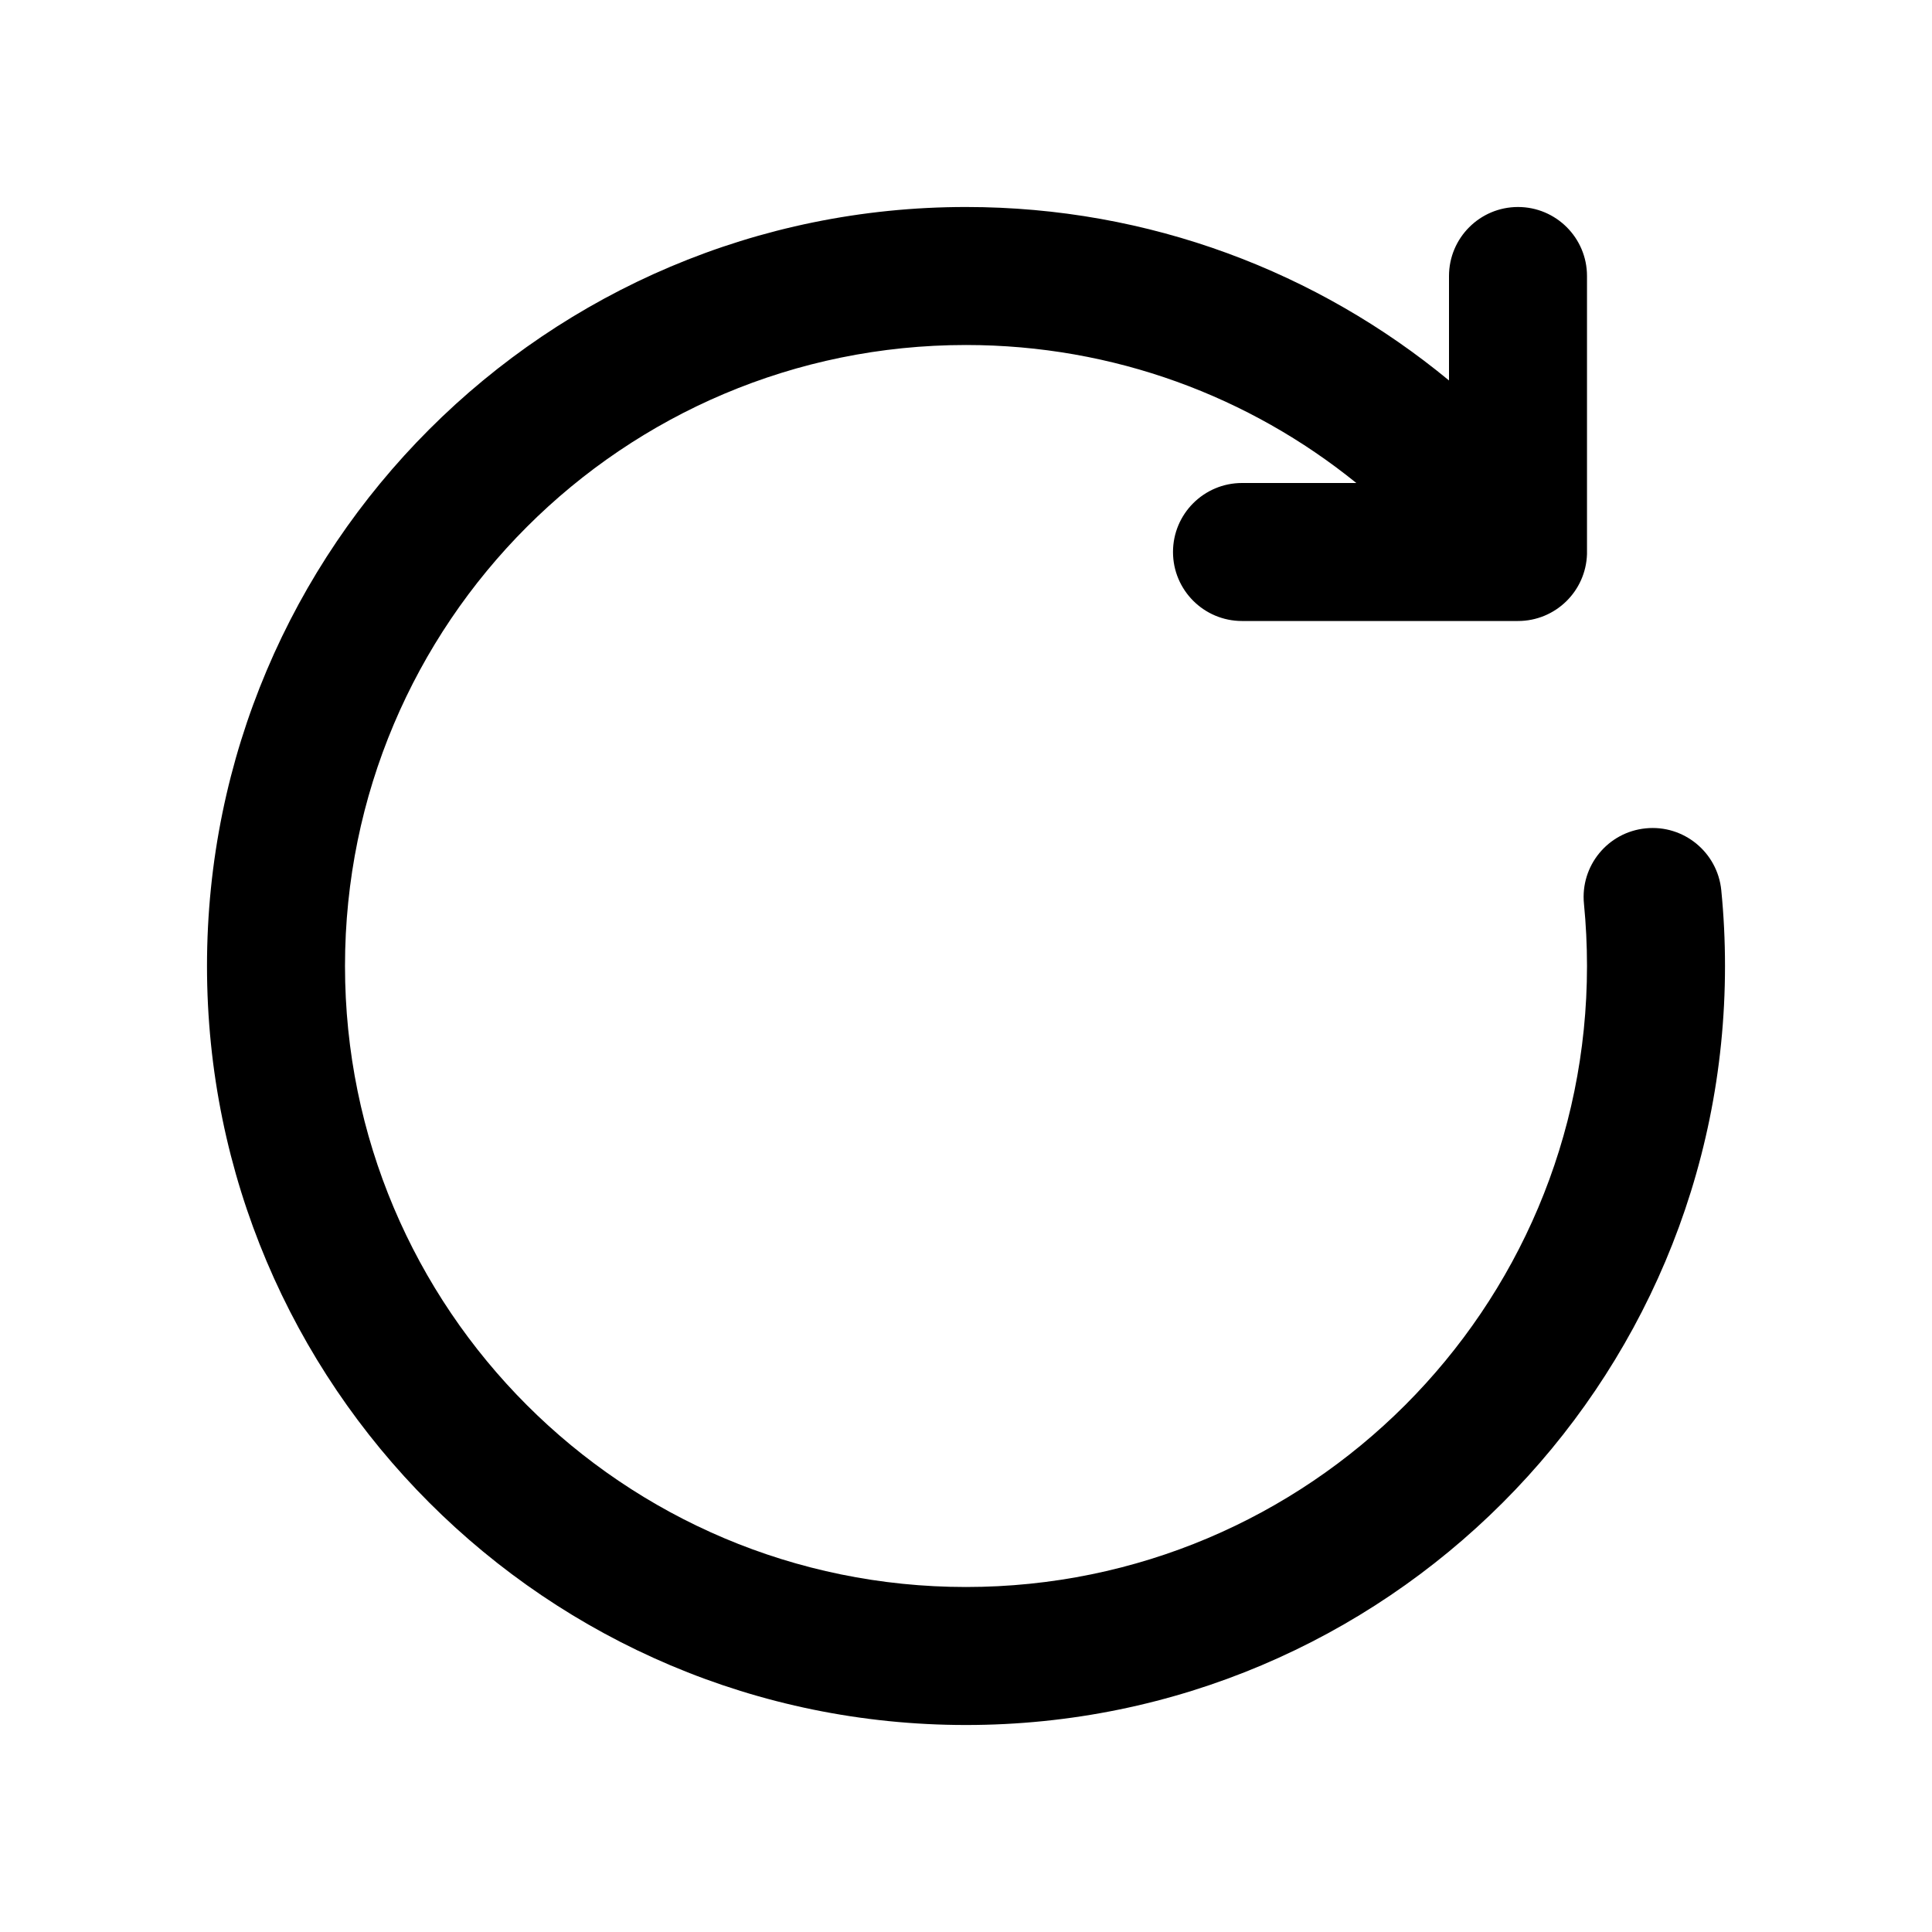 <svg xmlns="http://www.w3.org/2000/svg" viewBox="0 0 28 28" fill="none"><path d="M19.657 7C18.111 5.749 16.143 5 14 5C9.029 5 5 9.029 5 14C5 18.971 9.029 23 14 23C18.971 23 23 18.971 23 14C23 13.695 22.985 13.395 22.956 13.099C22.901 12.549 23.302 12.059 23.852 12.005C24.401 11.95 24.891 12.352 24.946 12.901C24.982 13.263 25 13.63 25 14C25 20.075 20.075 25 14 25C7.925 25 3 20.075 3 14C3 7.925 7.925 3 14 3C16.66 3 19.099 3.944 21 5.514V4C21 3.448 21.448 3 22 3C22.552 3 23 3.448 23 4V7.987C23 8.001 23 8.015 23 8.029C22.984 8.568 22.543 9 22 9H18C17.448 9 17 8.552 17 8C17 7.448 17.448 7 18 7H19.657Z" fill="currentColor"/></svg>